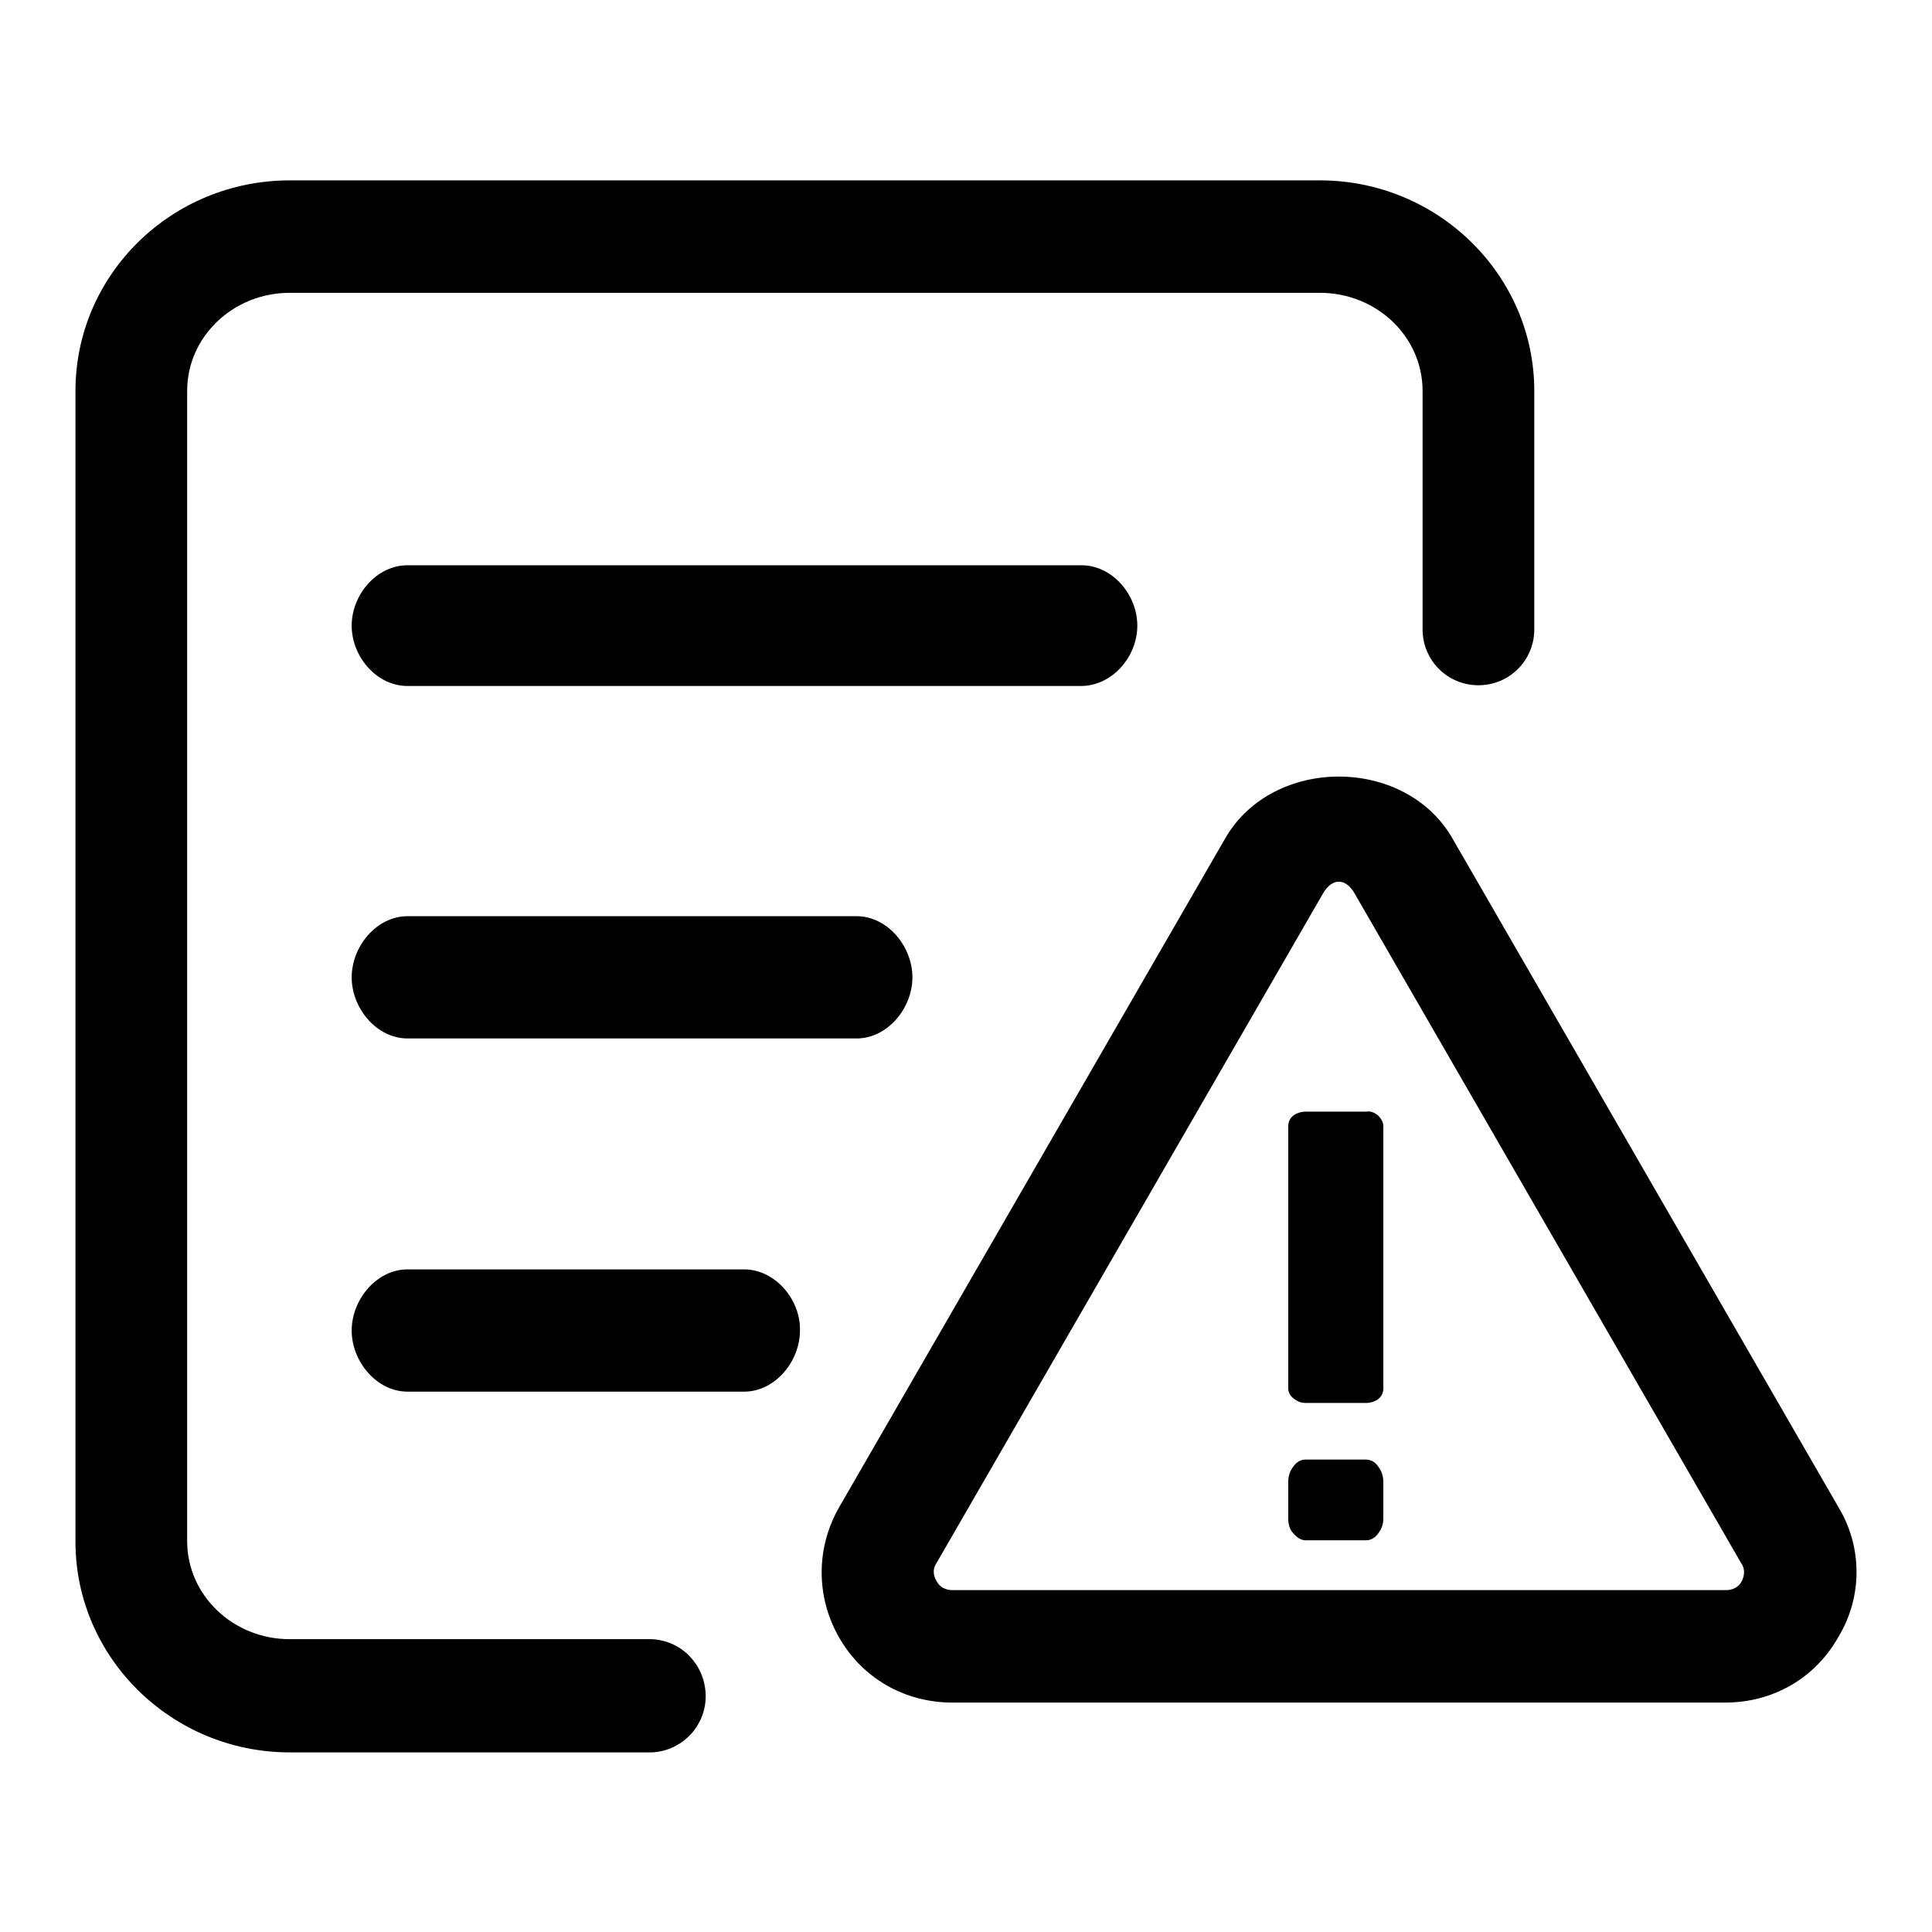<?xml version="1.0" encoding="utf-8"?>
<!-- Svg Vector Icons : http://www.onlinewebfonts.com/icon -->
<!DOCTYPE svg PUBLIC "-//W3C//DTD SVG 1.1//EN" "http://www.w3.org/Graphics/SVG/1.1/DTD/svg11.dtd">
<svg version="1.1" xmlns="http://www.w3.org/2000/svg" xmlns:xlink="http://www.w3.org/1999/xlink" x="0px" y="0px" viewBox="0 0 256 256" enable-background="new 0 0 256 256" xml:space="preserve">
<g> <path fill="#000000" d="M150.7,82.9c0-4.1-3.3-8-7.4-8H54c-4.1,0-7.4,3.9-7.4,8c0,4.1,3.3,8,7.4,8h89.2 C147.4,90.9,150.7,87,150.7,82.9z M54,121.4c-4.1,0-7.4,4-7.4,8.1c0,4.1,3.3,8.1,7.4,8.1h59.5c4.1,0,7.4-4,7.4-8.1 c0-4.1-3.3-8.1-7.4-8.1H54z M98.6,168.2H54c-4.1,0-7.4,4-7.4,8.1c0,4.1,3.3,8.1,7.4,8.1h44.6c4.1,0,7.4-4,7.4-8.1 C106.1,172.2,102.7,168.2,98.6,168.2z M86.4,217.2h-48c-7.5,0-13.6-5.8-13.6-13V51.8c0-7.2,6.1-13,13.6-13h136.5 c7.5,0,13.6,5.8,13.6,13v31.6c0,4.1,3.3,7.4,7.4,7.4s7.4-3.3,7.4-7.4l0,0V51.8c0-15.4-12.8-27.9-28.4-27.9H38.4 C22.7,23.9,10,36.4,10,51.8v152.5c0,15.3,12.7,27.9,28.4,27.9h48c4.1-0.2,7.3-3.7,7.1-7.8C93.3,220.5,90.3,217.4,86.4,217.2 C86.4,217.2,86.4,217.2,86.4,217.2z M181,193.4h-8c-0.6,0-1.2,0.3-1.6,0.9c-0.5,0.6-0.7,1.3-0.7,2.1v4.8c0,0.8,0.2,1.5,0.7,2 c0.4,0.5,1,0.9,1.6,0.9h8c0.6,0,1.2-0.3,1.6-0.9c0.5-0.6,0.7-1.3,0.7-2v-4.8c0-0.7-0.2-1.5-0.7-2.1 C182.2,193.7,181.6,193.4,181,193.4z M171.4,185.3c0.5,0.4,1,0.6,1.6,0.6l8,0c0.6,0,1.2-0.2,1.6-0.5c0.4-0.3,0.7-0.8,0.7-1.4v-34.8 c0-0.5-0.3-1-0.7-1.4c-0.5-0.4-1-0.6-1.6-0.5h-8c-0.6,0-1.2,0.2-1.6,0.5c-0.4,0.3-0.7,0.8-0.7,1.4v21.3l0,13.5 C170.7,184.5,171,185,171.4,185.3z M243.6,199.7l-51.2-88.7c-6.3-10.8-23.7-10.8-30,0l-51.2,88.7h0c-3.1,5.4-3.1,11.9,0,17.3 c3.1,5.4,8.7,8.6,15,8.6h102.4c6.3,0,11.9-3.2,15-8.7C246.8,211.6,246.8,205,243.6,199.7z M230.8,209.5c-0.4,0.8-1.2,1.2-2.1,1.2 H126.2c-0.9,0-1.7-0.4-2.1-1.2c-0.5-0.8-0.5-1.7,0-2.4l51.2-88.7c1.2-2.1,3-2.1,4.2,0l51.2,88.7C231.4,208.1,231,209.1,230.8,209.5 z"/></g>
</svg>